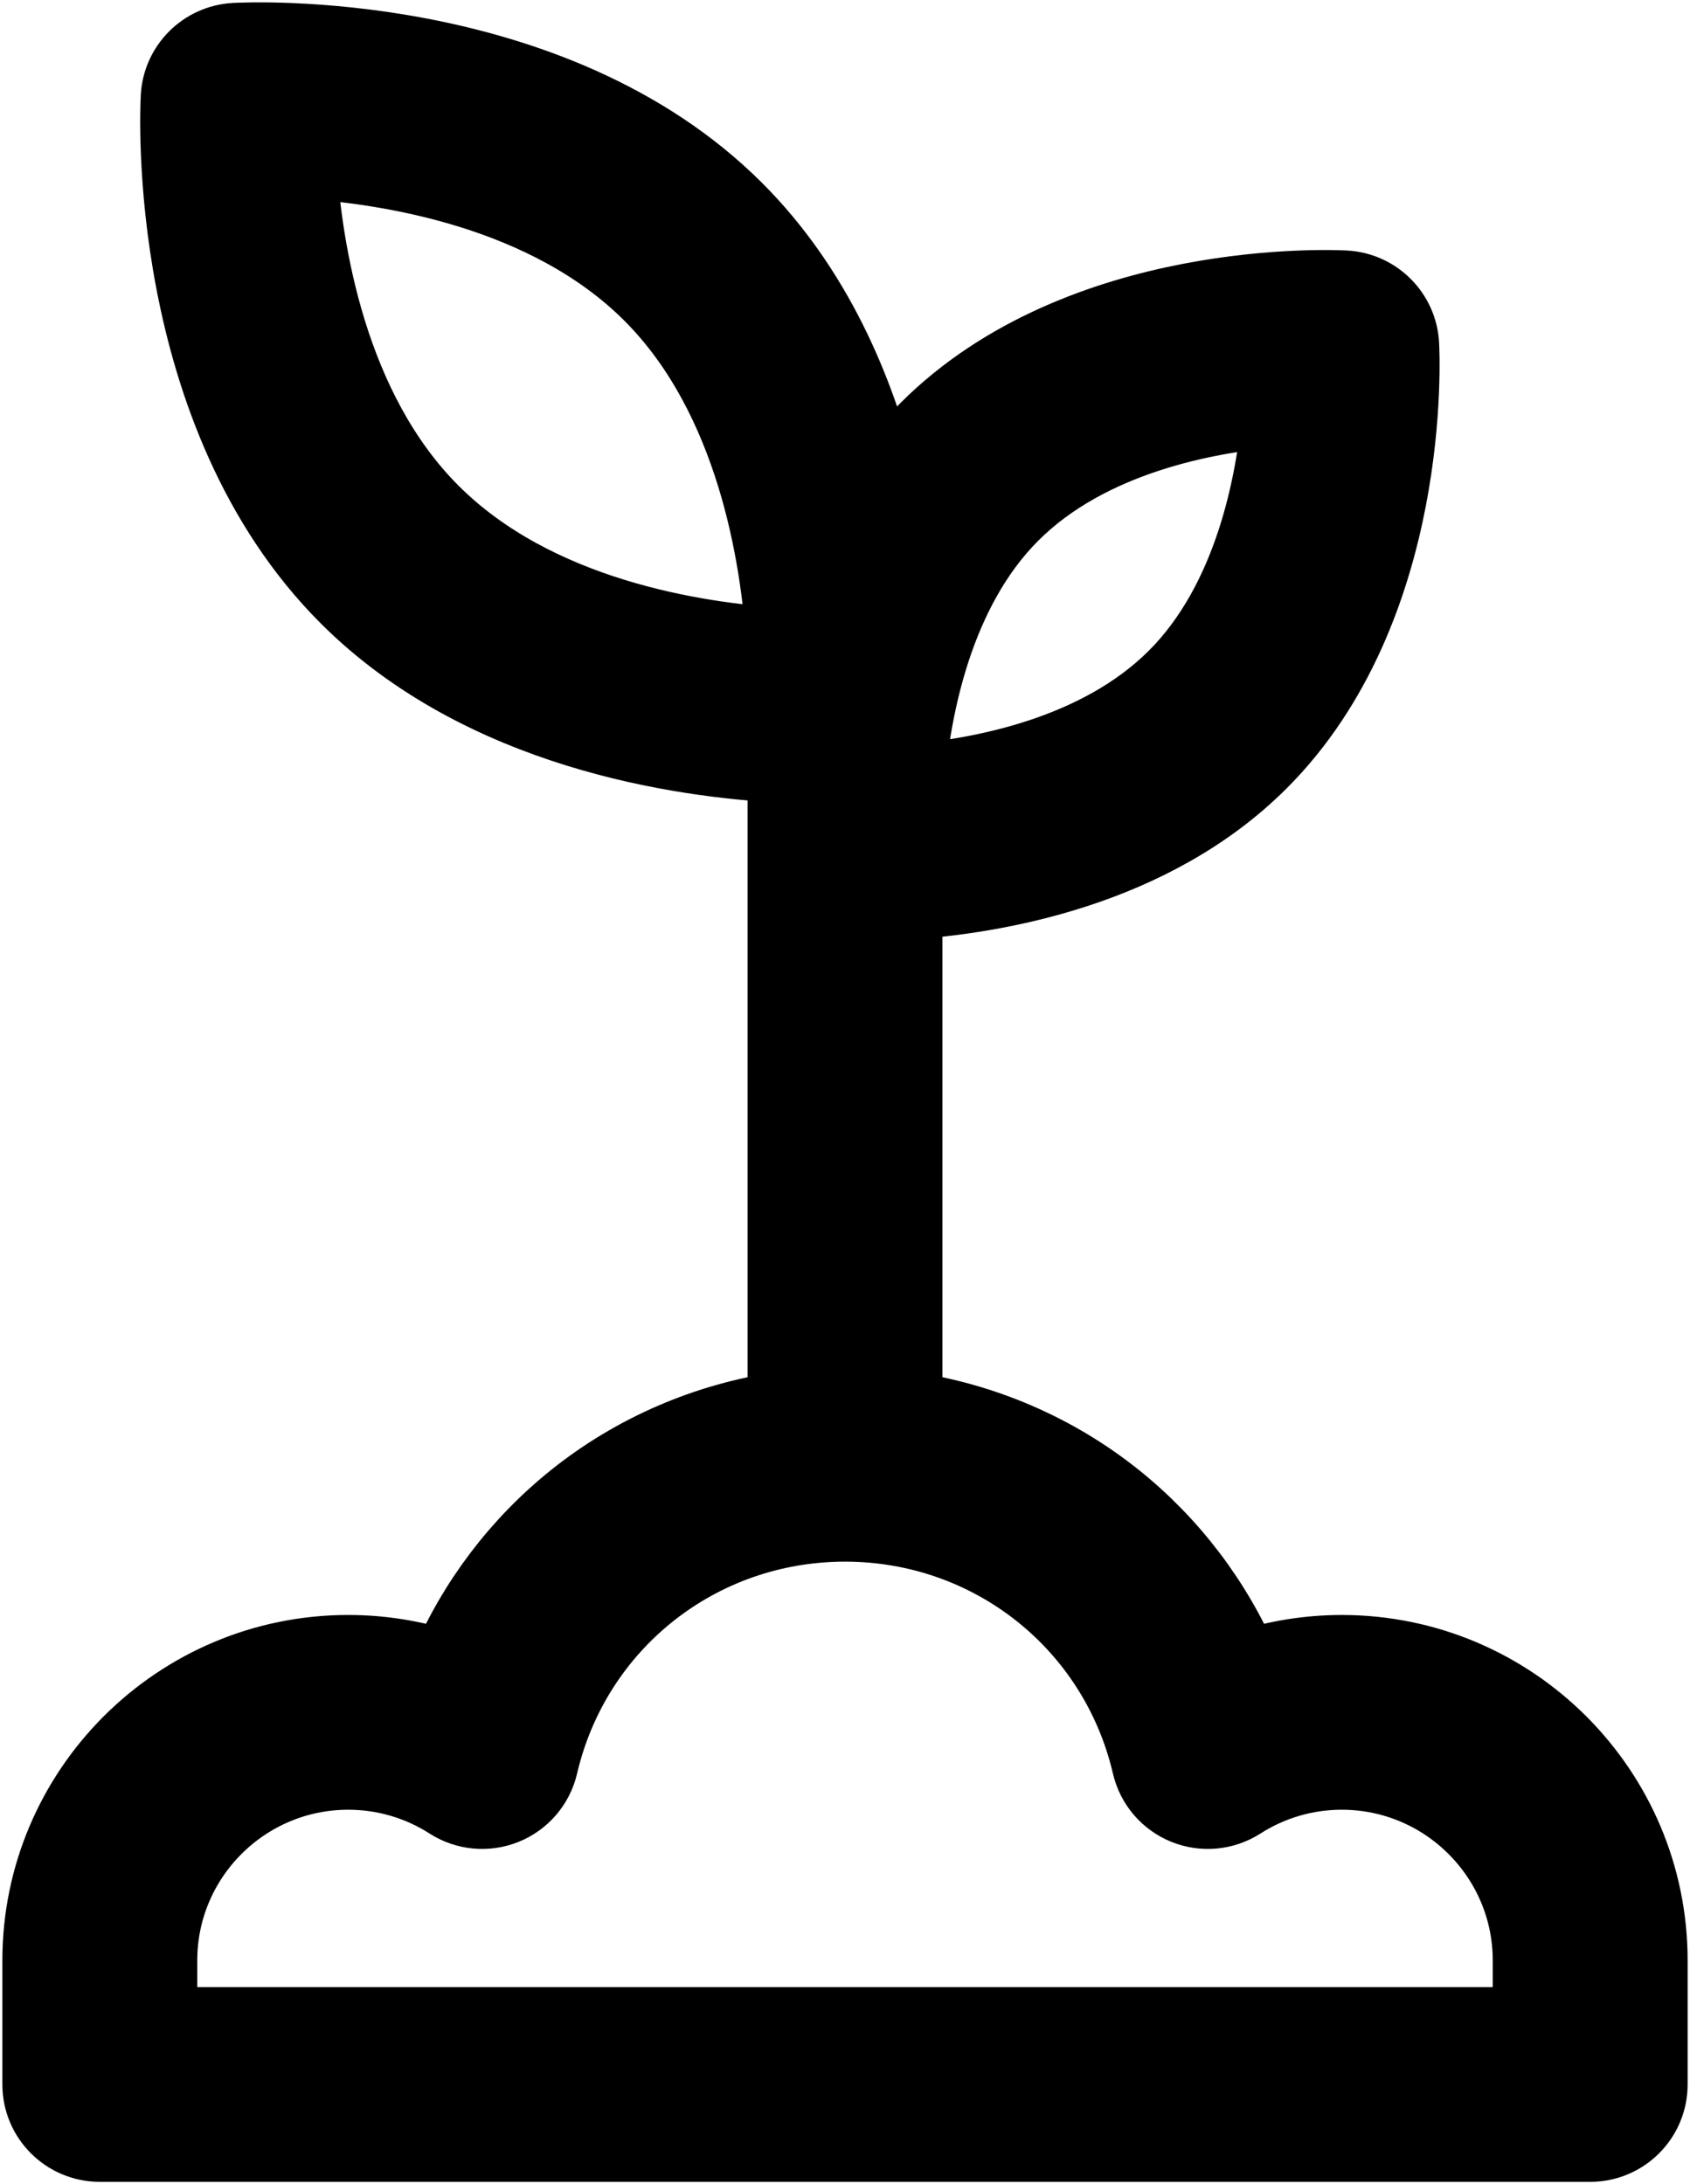 <?xml version="1.0" encoding="UTF-8"?> <svg xmlns="http://www.w3.org/2000/svg" width="356" height="460" viewBox="0 0 356 460" fill="none"> <path d="M282.65 347.616C275.644 347.616 268.744 348.731 262.181 350.895C256.296 337.171 247.052 324.925 235.289 315.486C222.527 305.244 207.156 298.653 191.028 296.325V190.402C209.528 189.179 242.777 183.652 265.72 160.742C298.336 128.173 295.782 74.777 295.656 72.52C295.291 65.9 289.997 60.614 283.367 60.249C281.108 60.123 227.631 57.573 195.016 90.141C191.545 93.606 188.477 97.309 185.757 101.158C180.979 81.986 171.998 60.566 155.213 43.805C116.253 4.904 52.144 7.962 49.435 8.112C42.805 8.478 37.511 13.764 37.145 20.384C36.996 23.09 33.931 87.104 72.891 126.005C101.433 154.505 143.467 160.483 164.973 161.583V296.323C148.845 298.653 133.474 305.242 120.712 315.484C108.949 324.924 99.705 337.169 93.82 350.893C87.257 348.729 80.357 347.614 73.351 347.614C37.316 347.614 8 376.887 8 412.869V438.992C8 446.176 13.832 452 21.027 452H334.973C342.167 452 348 446.176 348 438.992V412.869C348.001 376.889 318.684 347.616 282.65 347.616V347.616ZM321.947 425.987H34.054V412.871C34.054 391.234 51.683 373.631 73.352 373.631C80.882 373.631 88.204 375.774 94.529 379.827C98.092 382.109 102.543 382.521 106.465 380.933C110.386 379.343 113.291 375.95 114.252 371.833C121.189 342.13 147.403 321.384 178.001 321.384C208.598 321.384 234.813 342.129 241.75 371.833C242.71 375.95 245.615 379.343 249.537 380.933C253.459 382.522 257.91 382.109 261.472 379.827C267.797 375.774 275.12 373.631 282.65 373.631C304.318 373.631 321.947 391.234 321.947 412.871V425.987ZM136.791 62.202C158.435 83.814 163.562 117.441 164.698 135.509C146.63 134.409 113.061 129.328 91.314 107.613C69.67 86.001 64.542 52.374 63.406 34.306C81.474 35.405 115.043 40.487 136.791 62.202V62.202ZM213.438 108.538C229.569 92.43 254.289 87.866 269.204 86.624C267.925 101.555 263.321 126.346 247.297 142.347C231.164 158.456 206.444 163.019 191.53 164.261C192.81 149.331 197.413 124.539 213.438 108.538V108.538Z" fill="black" stroke="black" stroke-width="15"></path> </svg> 